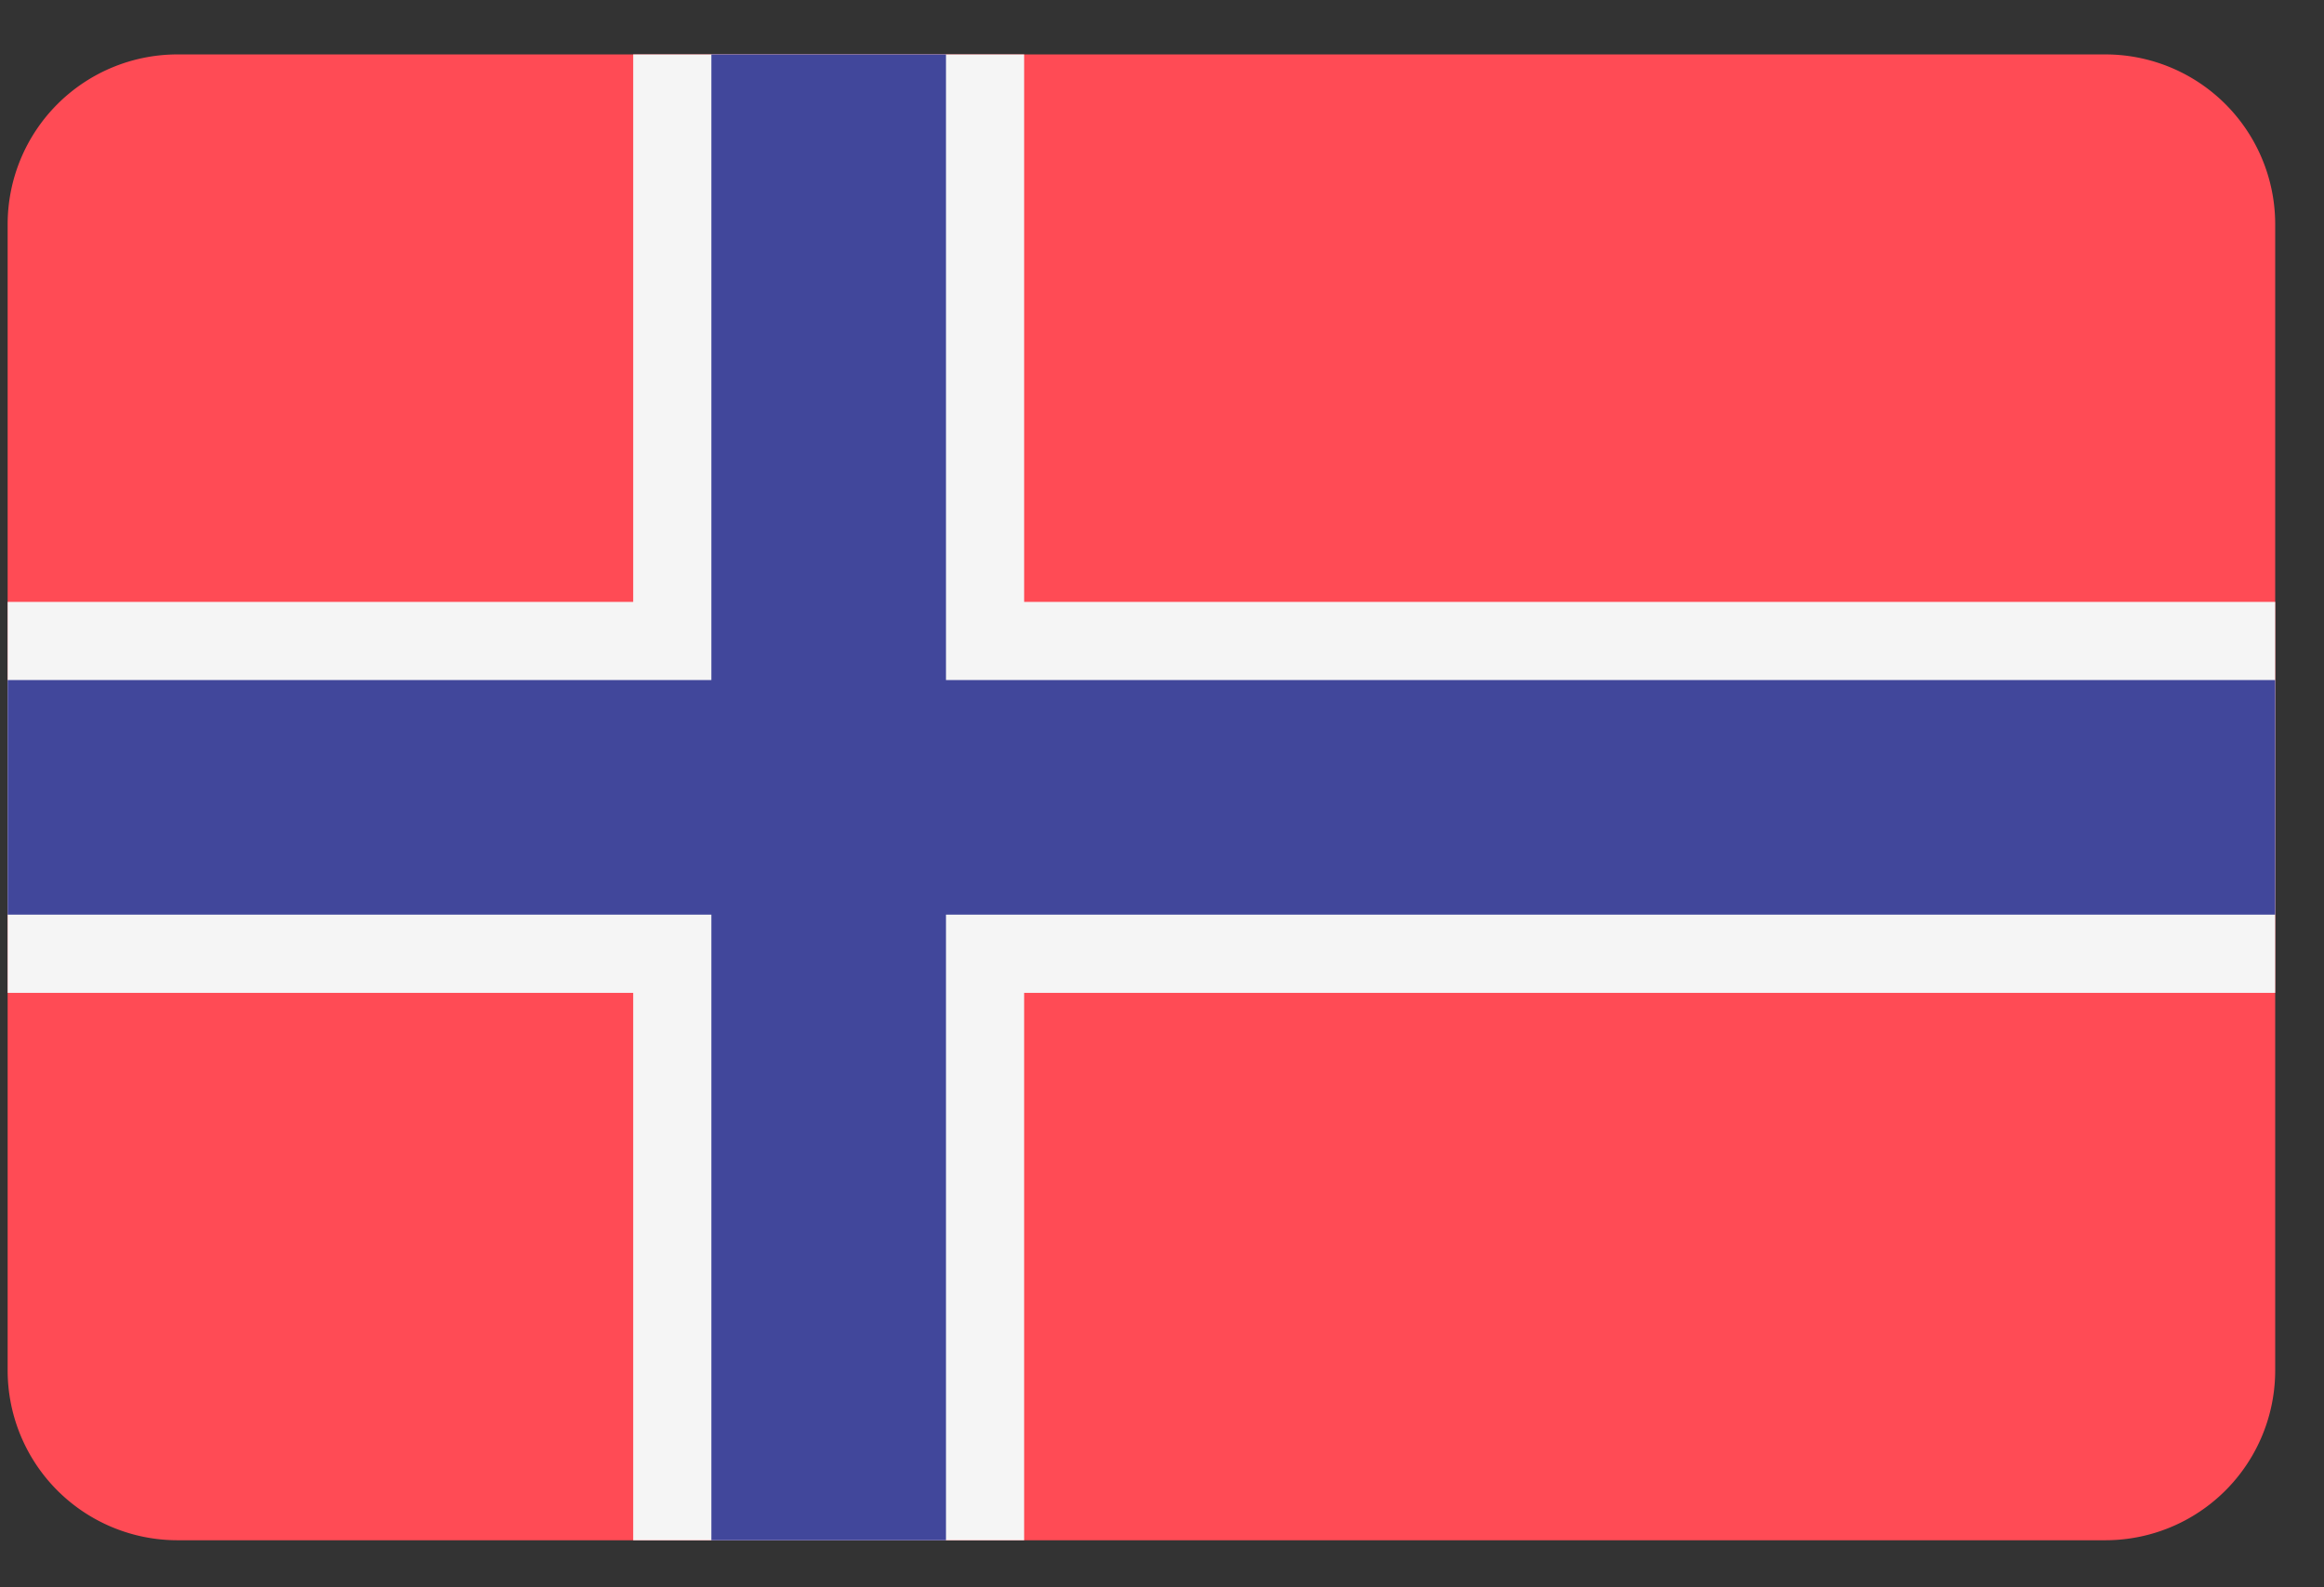 <svg xmlns="http://www.w3.org/2000/svg" width="41" height="28" fill="none"><rect width="100%" height="100%" fill="#333333" stroke="none"/><path fill="#FF4B55" d="M37.143 27.17H3.131a2.996 2.996 0 0 1-2.996-2.996V3.956A2.996 2.996 0 0 1 3.131.96h34.012a2.996 2.996 0 0 1 2.996 2.996v20.218a2.996 2.996 0 0 1-2.996 2.996"/><path fill="#F5F5F5" d="M40.139 10.617H18.068V.96h-6.897v9.657H.135v6.897h11.036v9.656h6.897v-9.656h22.071z"/><path fill="#41479B" d="M40.139 11.996h-23.45V.96H12.55v11.036H.135v4.138H12.55V27.17h4.139V16.134h23.45z"/></svg>